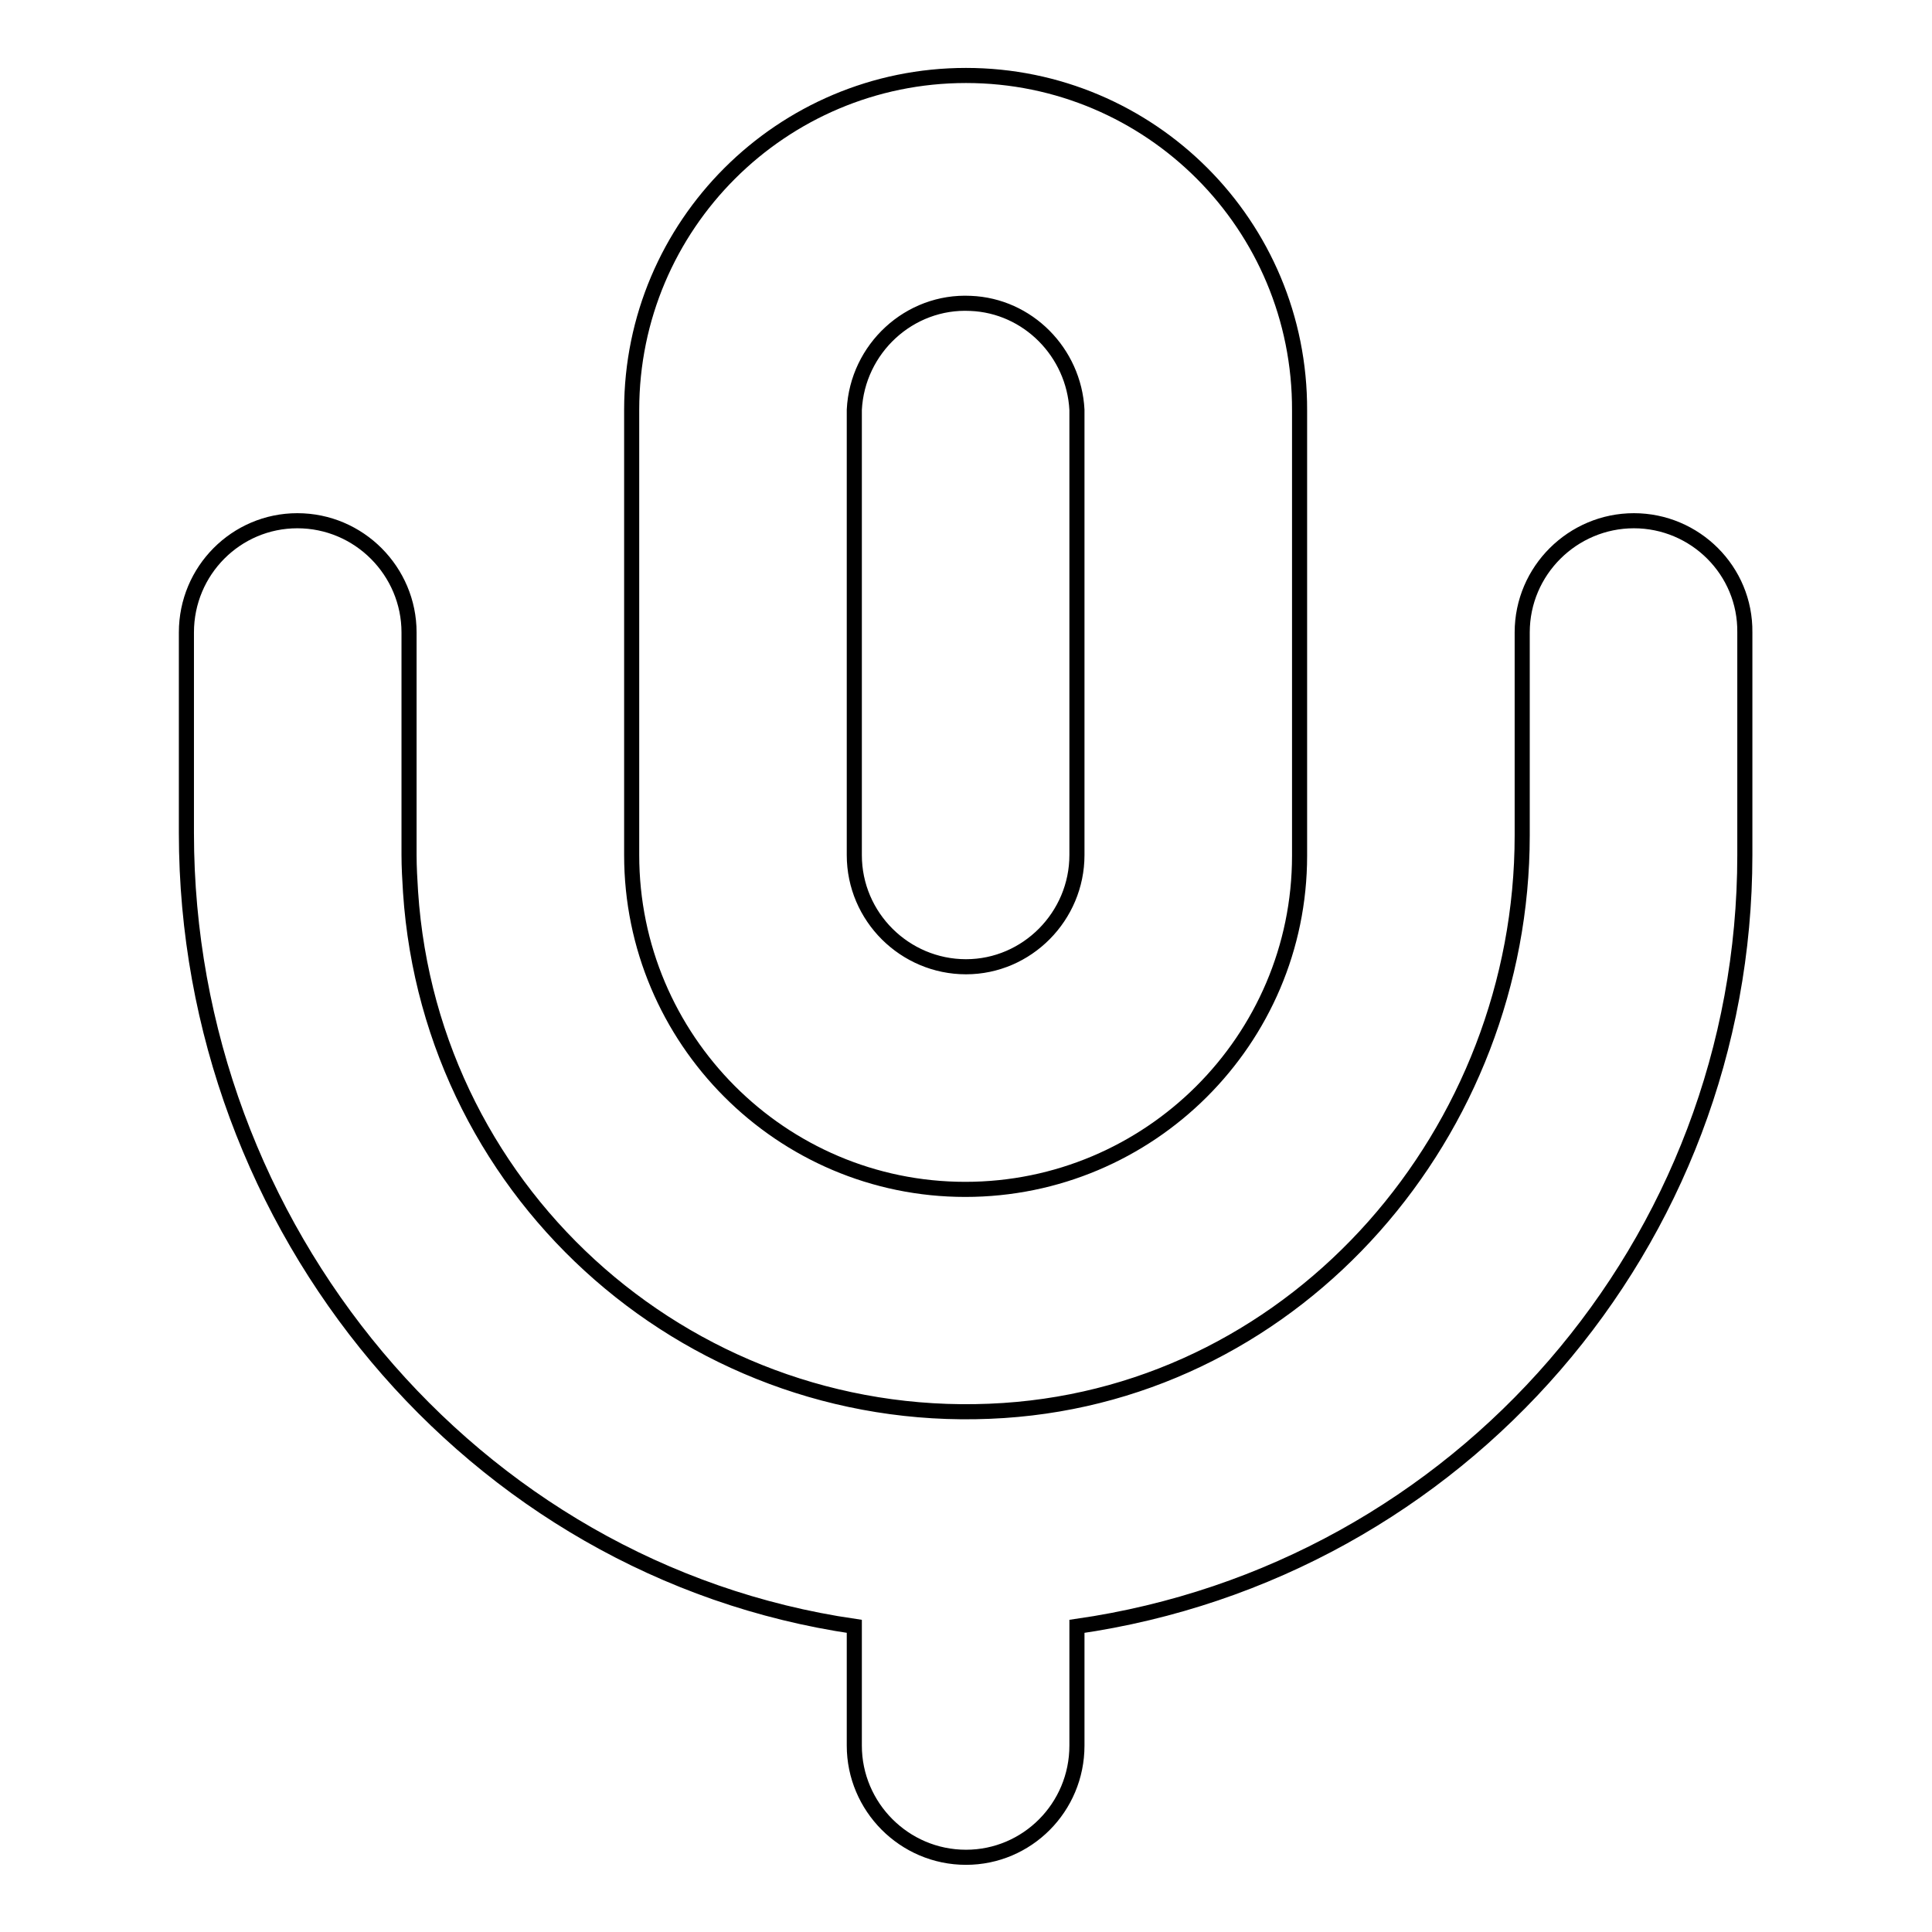 <?xml version="1.0" encoding="utf-8"?>
<!-- Svg Vector Icons : http://www.onlinewebfonts.com/icon -->
<!DOCTYPE svg PUBLIC "-//W3C//DTD SVG 1.1//EN" "http://www.w3.org/Graphics/SVG/1.1/DTD/svg11.dtd">
<svg version="1.1" xmlns="http://www.w3.org/2000/svg" xmlns:xlink="http://www.w3.org/1999/xlink" x="0px" y="0px" viewBox="0 0 256 256" enable-background="new 0 0 256 256" xml:space="preserve">
<g> <path stroke-width="2" fill-opacity="0" stroke="#000000"  d="M216.5,69c-8.1,0-14.8,6.6-14.8,14.8l0,0v26.9c0,39.2-29.5,73.6-68.7,76.2c-40.7,2.7-75.9-28-78.6-68.7 c-0.1-1.6-0.2-3.3-0.2-4.9V83.8c0-8.1-6.6-14.8-14.8-14.8c-8.1,0-14.7,6.6-14.7,14.8v26.6c0,52.3,37.8,97.7,88.5,105.1v15.8 c0,8.1,6.6,14.8,14.8,14.8c8.1,0,14.7-6.6,14.7-14.8l0,0v-15.8c50.8-7.3,88.5-50.9,88.5-102.2V83.8C231.3,75.6,224.6,69,216.5,69 L216.5,69z"/> <path stroke-width="2" fill-opacity="0" stroke="#000000"  d="M128,10c-24.4,0-44.3,19.8-44.3,44.3l0,0v59c0,24.4,19.8,44.3,44.2,44.3c24.4,0,44.3-19.8,44.3-44.2 c0,0,0,0,0,0v-59C172.3,29.8,152.4,10,128,10L128,10L128,10z M142.7,113.3c0,8.1-6.6,14.8-14.7,14.8c-8.1,0-14.8-6.6-14.8-14.8v-59 c0.4-8.1,7.3-14.5,15.4-14.1c7.6,0.3,13.7,6.5,14.1,14.1V113.3z"/></g>
</svg>